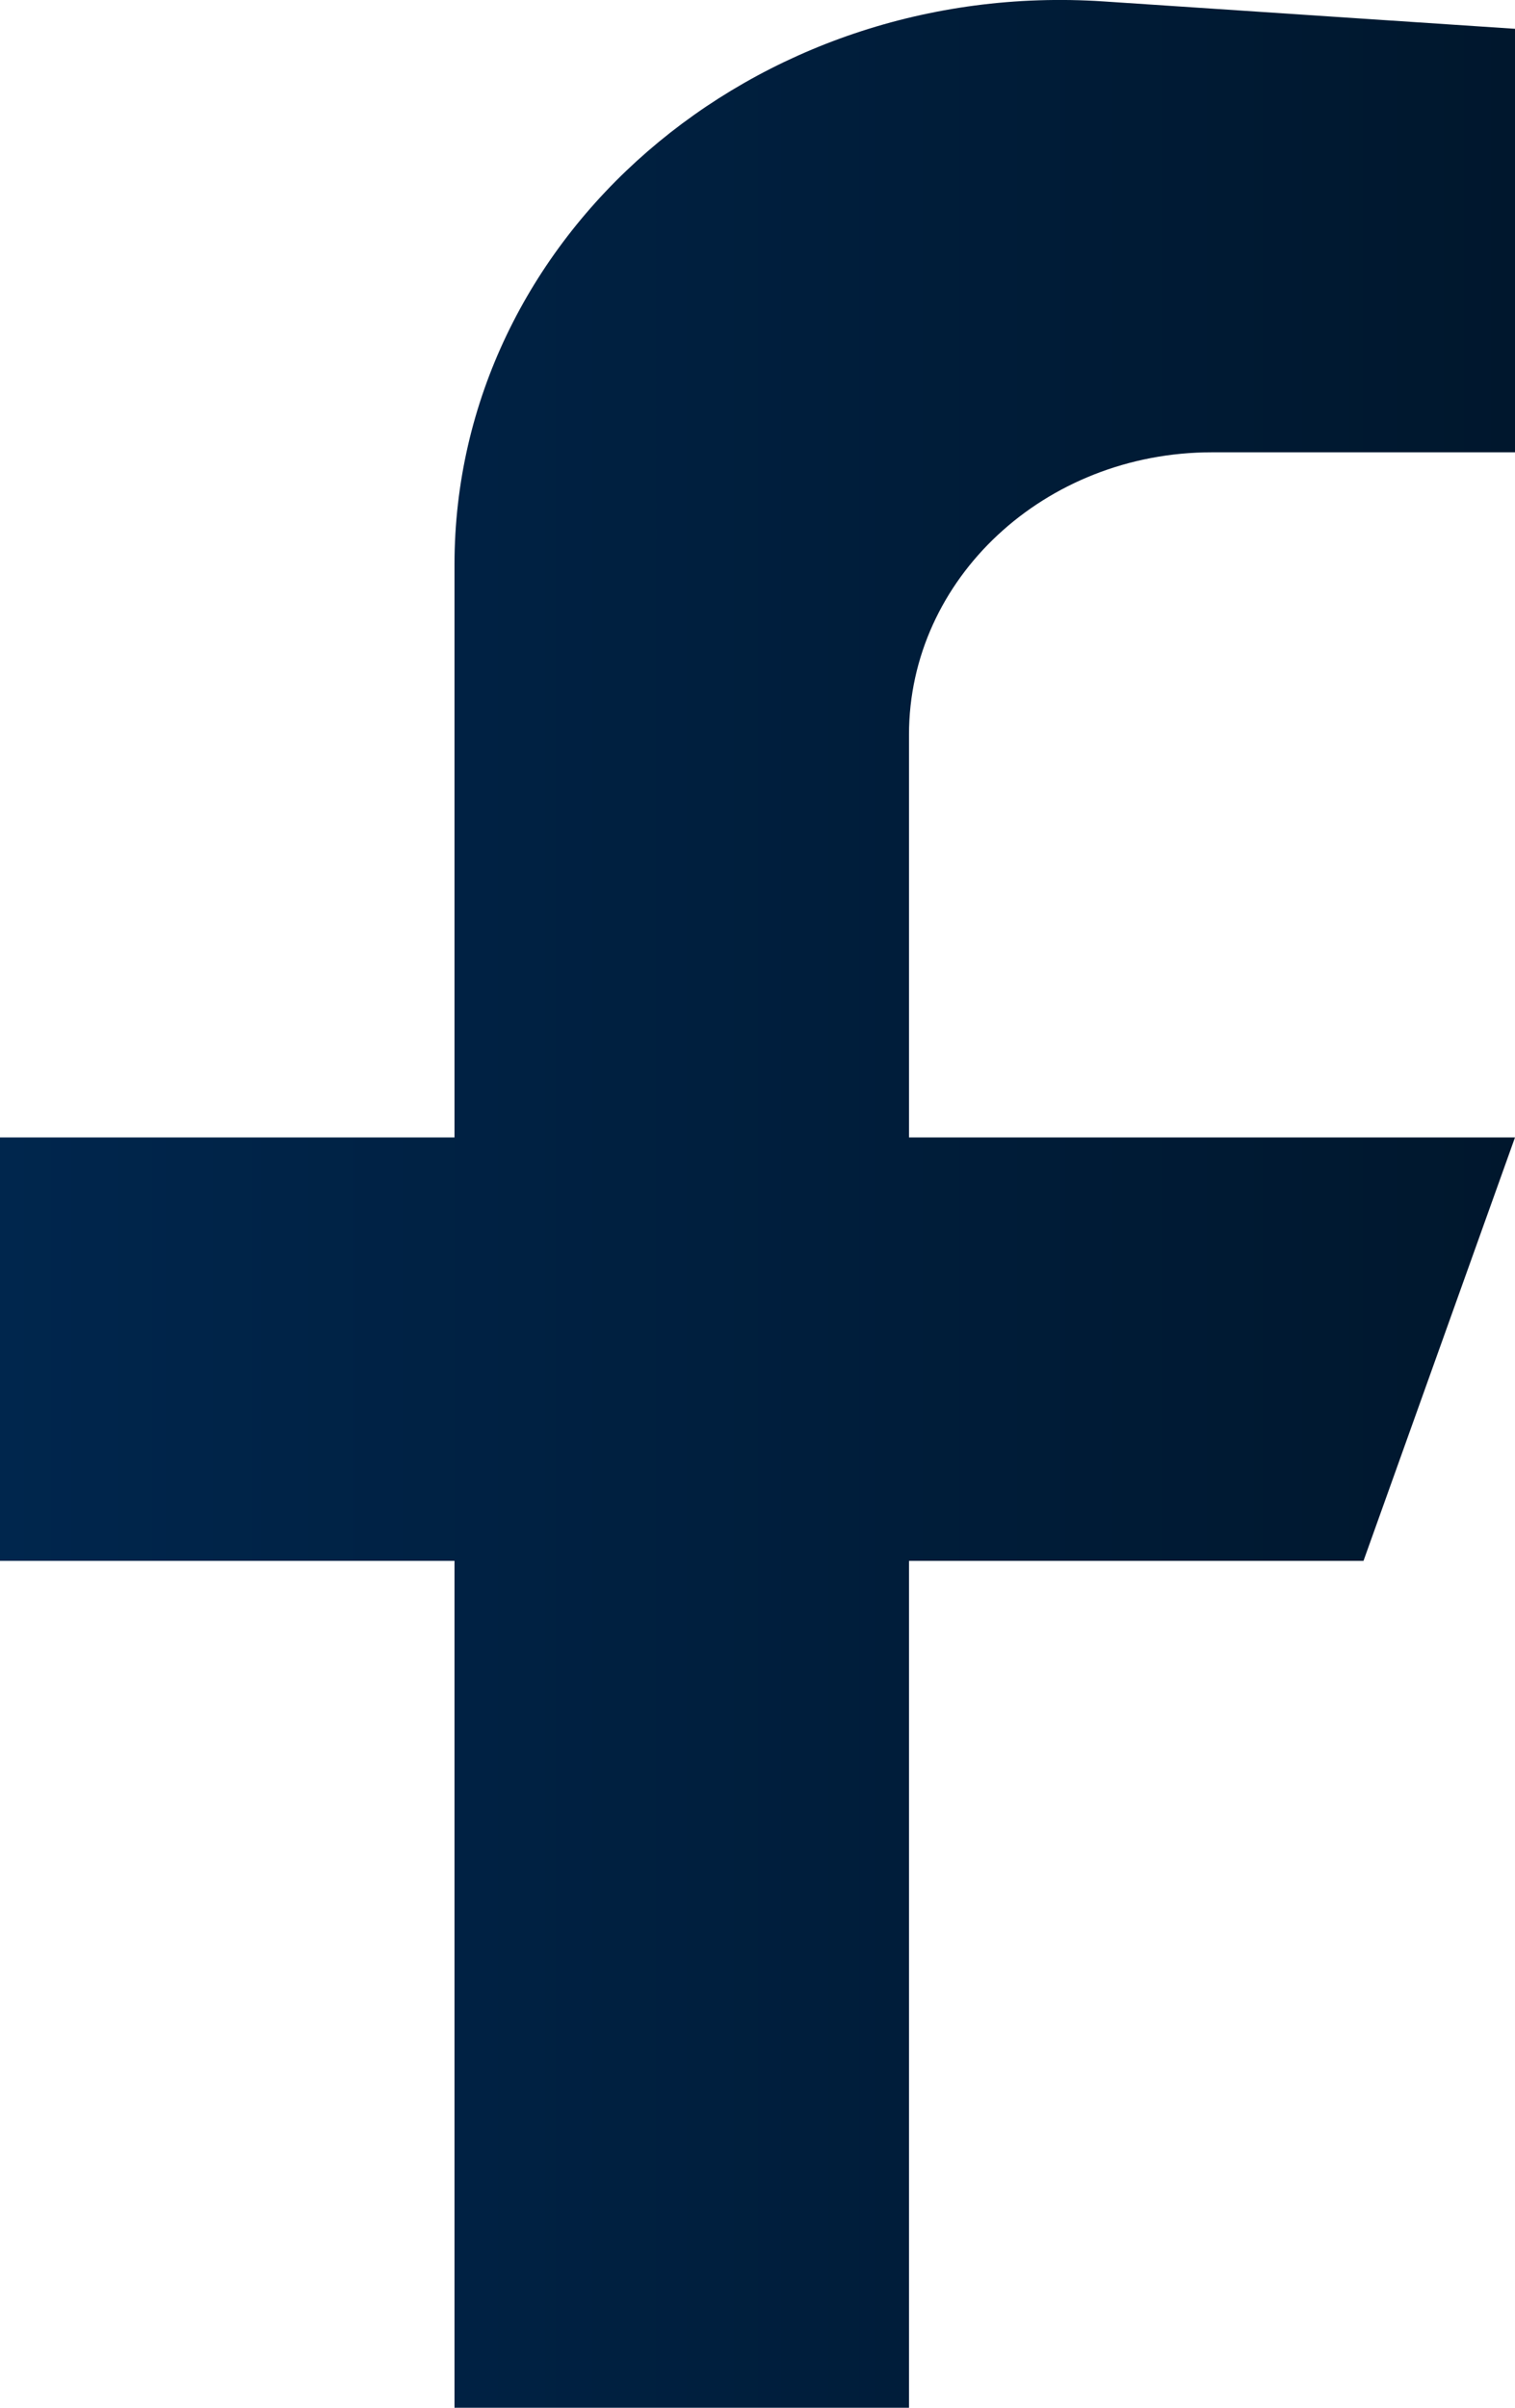 <svg width="17" height="27" viewBox="0 0 17 27" fill="none" xmlns="http://www.w3.org/2000/svg">
<path d="M10.2 12.755V8.238C10.2 6.49 11.722 5.072 13.6 5.072H17V0.323L12.384 0.016C8.448 -0.245 5.1 2.657 5.1 6.332V12.755H0V17.503H5.1V27H10.2V17.503H15.3L17 12.755H10.2Z" fill="url(#paint0_linear_634_1665)"/>
<defs>
<linearGradient id="paint0_linear_634_1665" x1="0" y1="13.5" x2="17" y2="13.5" gradientUnits="userSpaceOnUse">
<stop stop-color="#00264D"/>
<stop offset="1" stop-color="#00172D"/>
</linearGradient>
</defs>
</svg>
